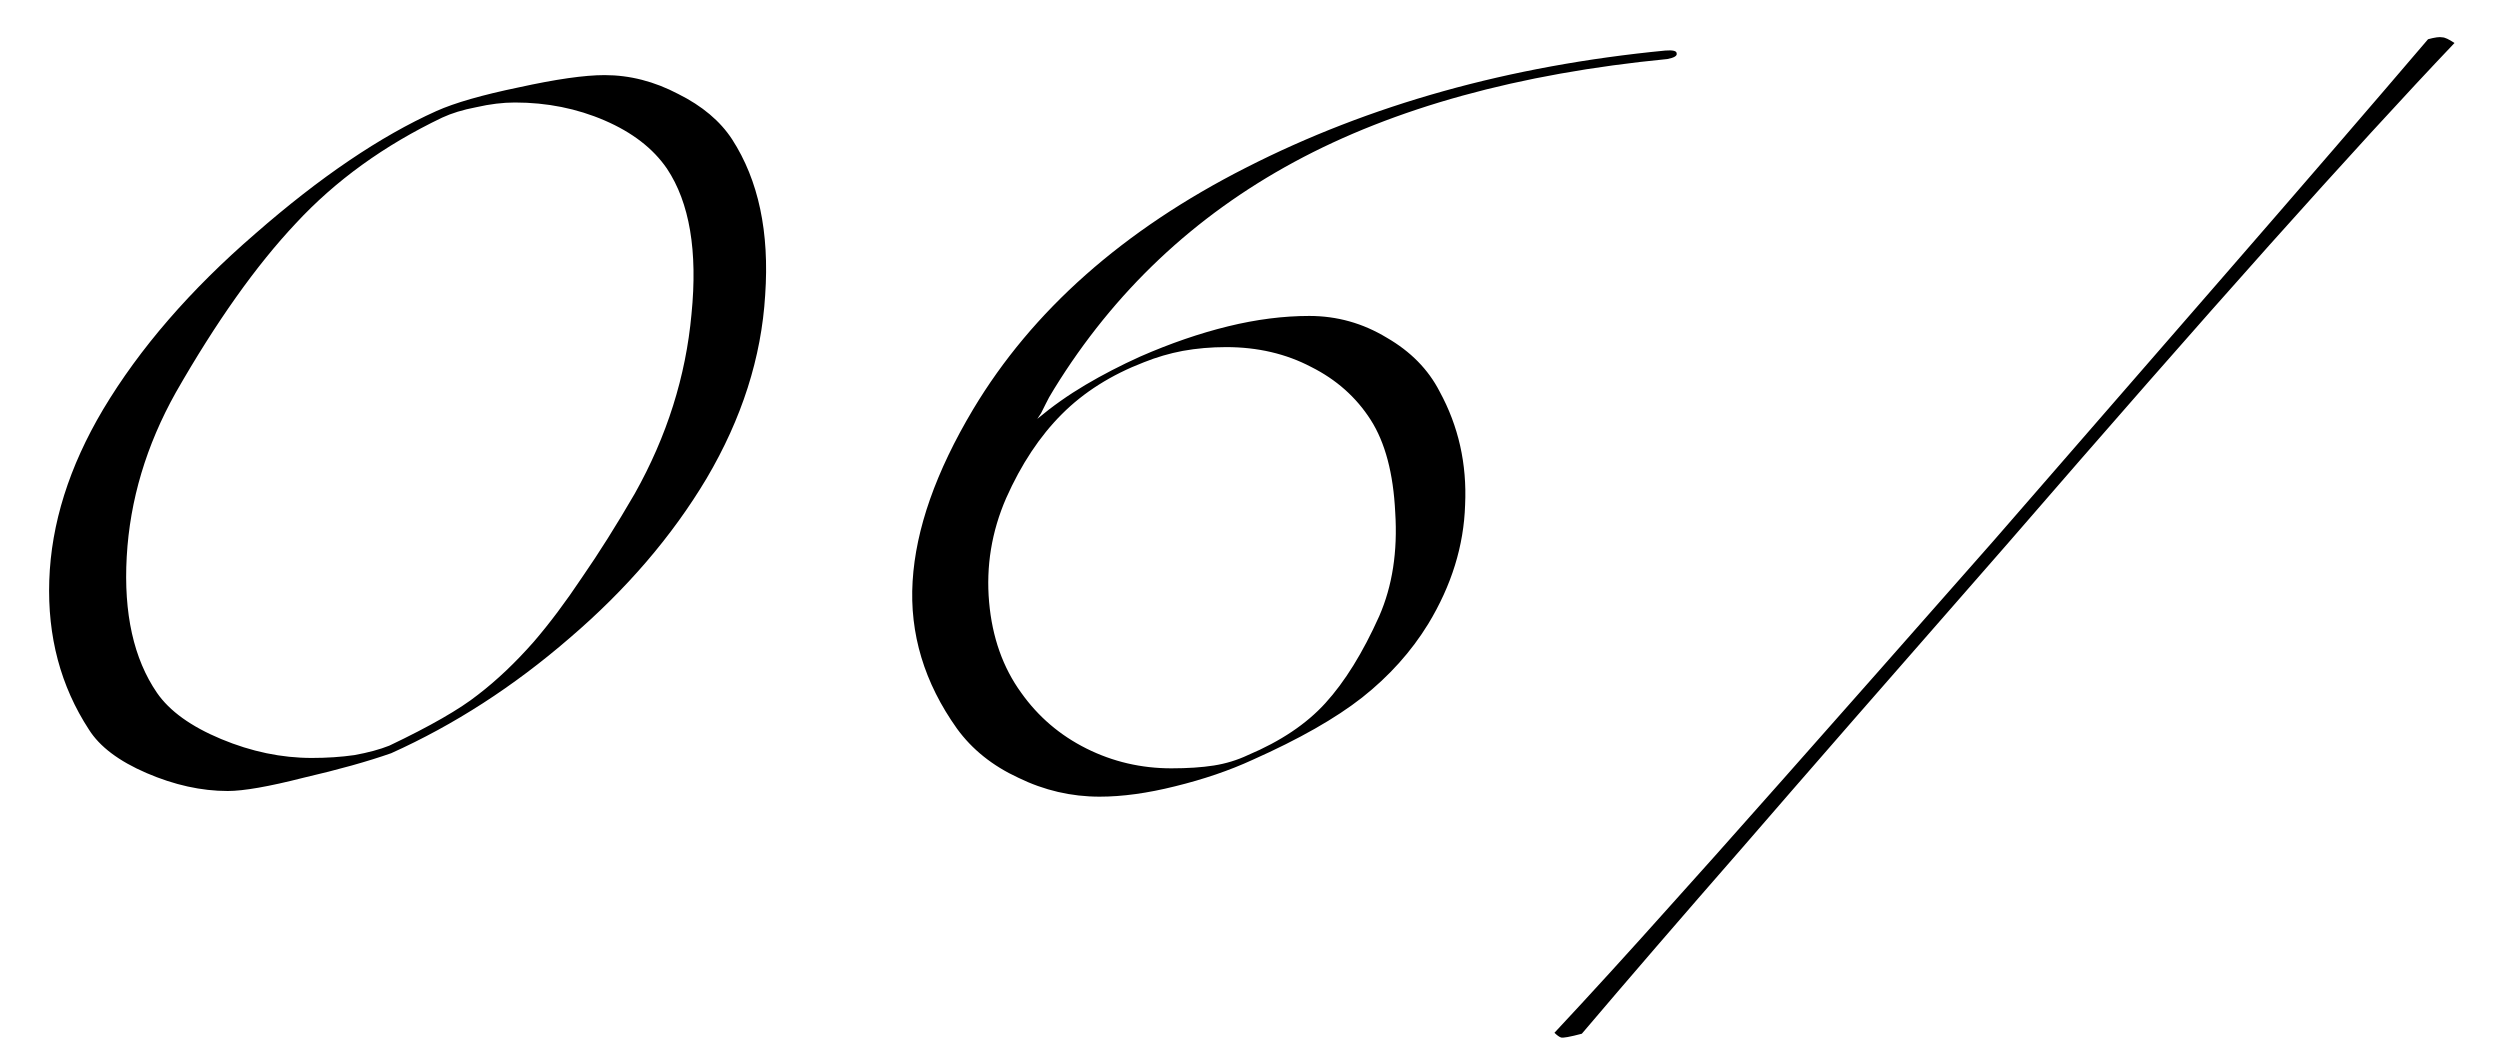 <?xml version="1.0" encoding="UTF-8"?> <svg xmlns="http://www.w3.org/2000/svg" width="45" height="19" viewBox="0 0 45 19" fill="none"> <path d="M7.041 13.558C6.622 13.705 6.095 13.853 5.46 14C4.837 14.159 4.383 14.238 4.1 14.238C3.624 14.238 3.137 14.13 2.638 13.915C2.139 13.7 1.794 13.439 1.601 13.133C1.091 12.351 0.853 11.456 0.887 10.447C0.921 9.427 1.244 8.401 1.856 7.37C2.513 6.271 3.426 5.217 4.593 4.208C5.76 3.188 6.848 2.451 7.857 1.998C8.186 1.851 8.679 1.709 9.336 1.573C10.005 1.426 10.52 1.352 10.883 1.352C11.336 1.352 11.778 1.465 12.209 1.692C12.64 1.907 12.963 2.179 13.178 2.508C13.654 3.245 13.852 4.18 13.773 5.313C13.705 6.435 13.354 7.534 12.719 8.611C12.096 9.654 11.274 10.611 10.254 11.484C9.245 12.357 8.174 13.048 7.041 13.558ZM2.825 12.47C3.052 12.799 3.437 13.076 3.981 13.303C4.525 13.53 5.069 13.643 5.613 13.643C5.885 13.643 6.14 13.626 6.378 13.592C6.627 13.547 6.837 13.49 7.007 13.422C7.744 13.071 8.276 12.765 8.605 12.504C8.945 12.243 9.279 11.926 9.608 11.552C9.891 11.223 10.18 10.838 10.475 10.396C10.781 9.954 11.098 9.45 11.427 8.883C12.005 7.852 12.345 6.775 12.447 5.653C12.56 4.52 12.413 3.647 12.005 3.035C11.756 2.672 11.382 2.383 10.883 2.168C10.384 1.953 9.846 1.845 9.268 1.845C9.053 1.845 8.82 1.873 8.571 1.93C8.333 1.975 8.129 2.038 7.959 2.117C6.916 2.616 6.038 3.25 5.324 4.021C4.61 4.78 3.89 5.795 3.165 7.064C2.632 8.016 2.338 9.002 2.281 10.022C2.224 11.042 2.406 11.858 2.825 12.47ZM22.547 13.677C22.128 13.87 21.663 14.028 21.153 14.153C20.654 14.278 20.201 14.34 19.793 14.34C19.283 14.34 18.796 14.227 18.331 14C17.866 13.785 17.498 13.49 17.226 13.116C16.637 12.289 16.37 11.405 16.427 10.464C16.483 9.523 16.846 8.492 17.515 7.37C18.58 5.591 20.218 4.14 22.428 3.018C24.649 1.885 27.165 1.182 29.976 0.91C30.112 0.899 30.18 0.916 30.18 0.961C30.191 1.006 30.134 1.04 30.01 1.063C27.335 1.324 25.097 1.941 23.295 2.916C21.493 3.891 20.053 5.251 18.977 6.996C18.965 7.019 18.948 7.047 18.926 7.081C18.903 7.115 18.869 7.177 18.824 7.268C18.79 7.336 18.762 7.393 18.739 7.438C18.716 7.472 18.694 7.506 18.671 7.54C18.943 7.313 19.232 7.109 19.538 6.928C19.844 6.747 20.172 6.577 20.524 6.418C21.068 6.18 21.595 5.999 22.105 5.874C22.615 5.749 23.102 5.687 23.567 5.687C24.066 5.687 24.53 5.817 24.961 6.078C25.392 6.327 25.709 6.65 25.913 7.047C26.253 7.67 26.406 8.35 26.372 9.087C26.349 9.824 26.128 10.538 25.709 11.229C25.403 11.728 25.006 12.17 24.519 12.555C24.043 12.929 23.386 13.303 22.547 13.677ZM18.382 12.47C18.688 12.901 19.079 13.235 19.555 13.473C20.031 13.711 20.541 13.83 21.085 13.83C21.38 13.83 21.634 13.813 21.85 13.779C22.065 13.745 22.269 13.683 22.462 13.592C23.051 13.343 23.516 13.031 23.856 12.657C24.207 12.272 24.53 11.75 24.825 11.093C25.063 10.549 25.159 9.926 25.114 9.223C25.08 8.52 24.933 7.965 24.672 7.557C24.411 7.149 24.054 6.832 23.601 6.605C23.148 6.367 22.637 6.248 22.071 6.248C21.799 6.248 21.538 6.271 21.289 6.316C21.051 6.361 20.819 6.429 20.592 6.52C20.003 6.747 19.509 7.058 19.113 7.455C18.716 7.852 18.382 8.356 18.11 8.968C17.849 9.569 17.747 10.192 17.804 10.838C17.86 11.473 18.053 12.017 18.382 12.47ZM44.181 0.774C43.297 1.703 42.187 2.916 40.849 4.412C39.523 5.897 37.948 7.693 36.123 9.801C34.038 12.181 32.451 14 31.363 15.258C30.264 16.516 29.301 17.632 28.473 18.607C28.258 18.664 28.133 18.686 28.099 18.675C28.065 18.664 28.026 18.635 27.98 18.59C28.626 17.899 29.329 17.128 30.088 16.278C30.848 15.439 32.78 13.258 35.885 9.733C37.098 8.339 38.458 6.775 39.965 5.041C41.473 3.307 42.719 1.862 43.705 0.706C43.83 0.672 43.915 0.661 43.96 0.672C44.006 0.672 44.079 0.706 44.181 0.774Z" fill="black"></path> </svg> 